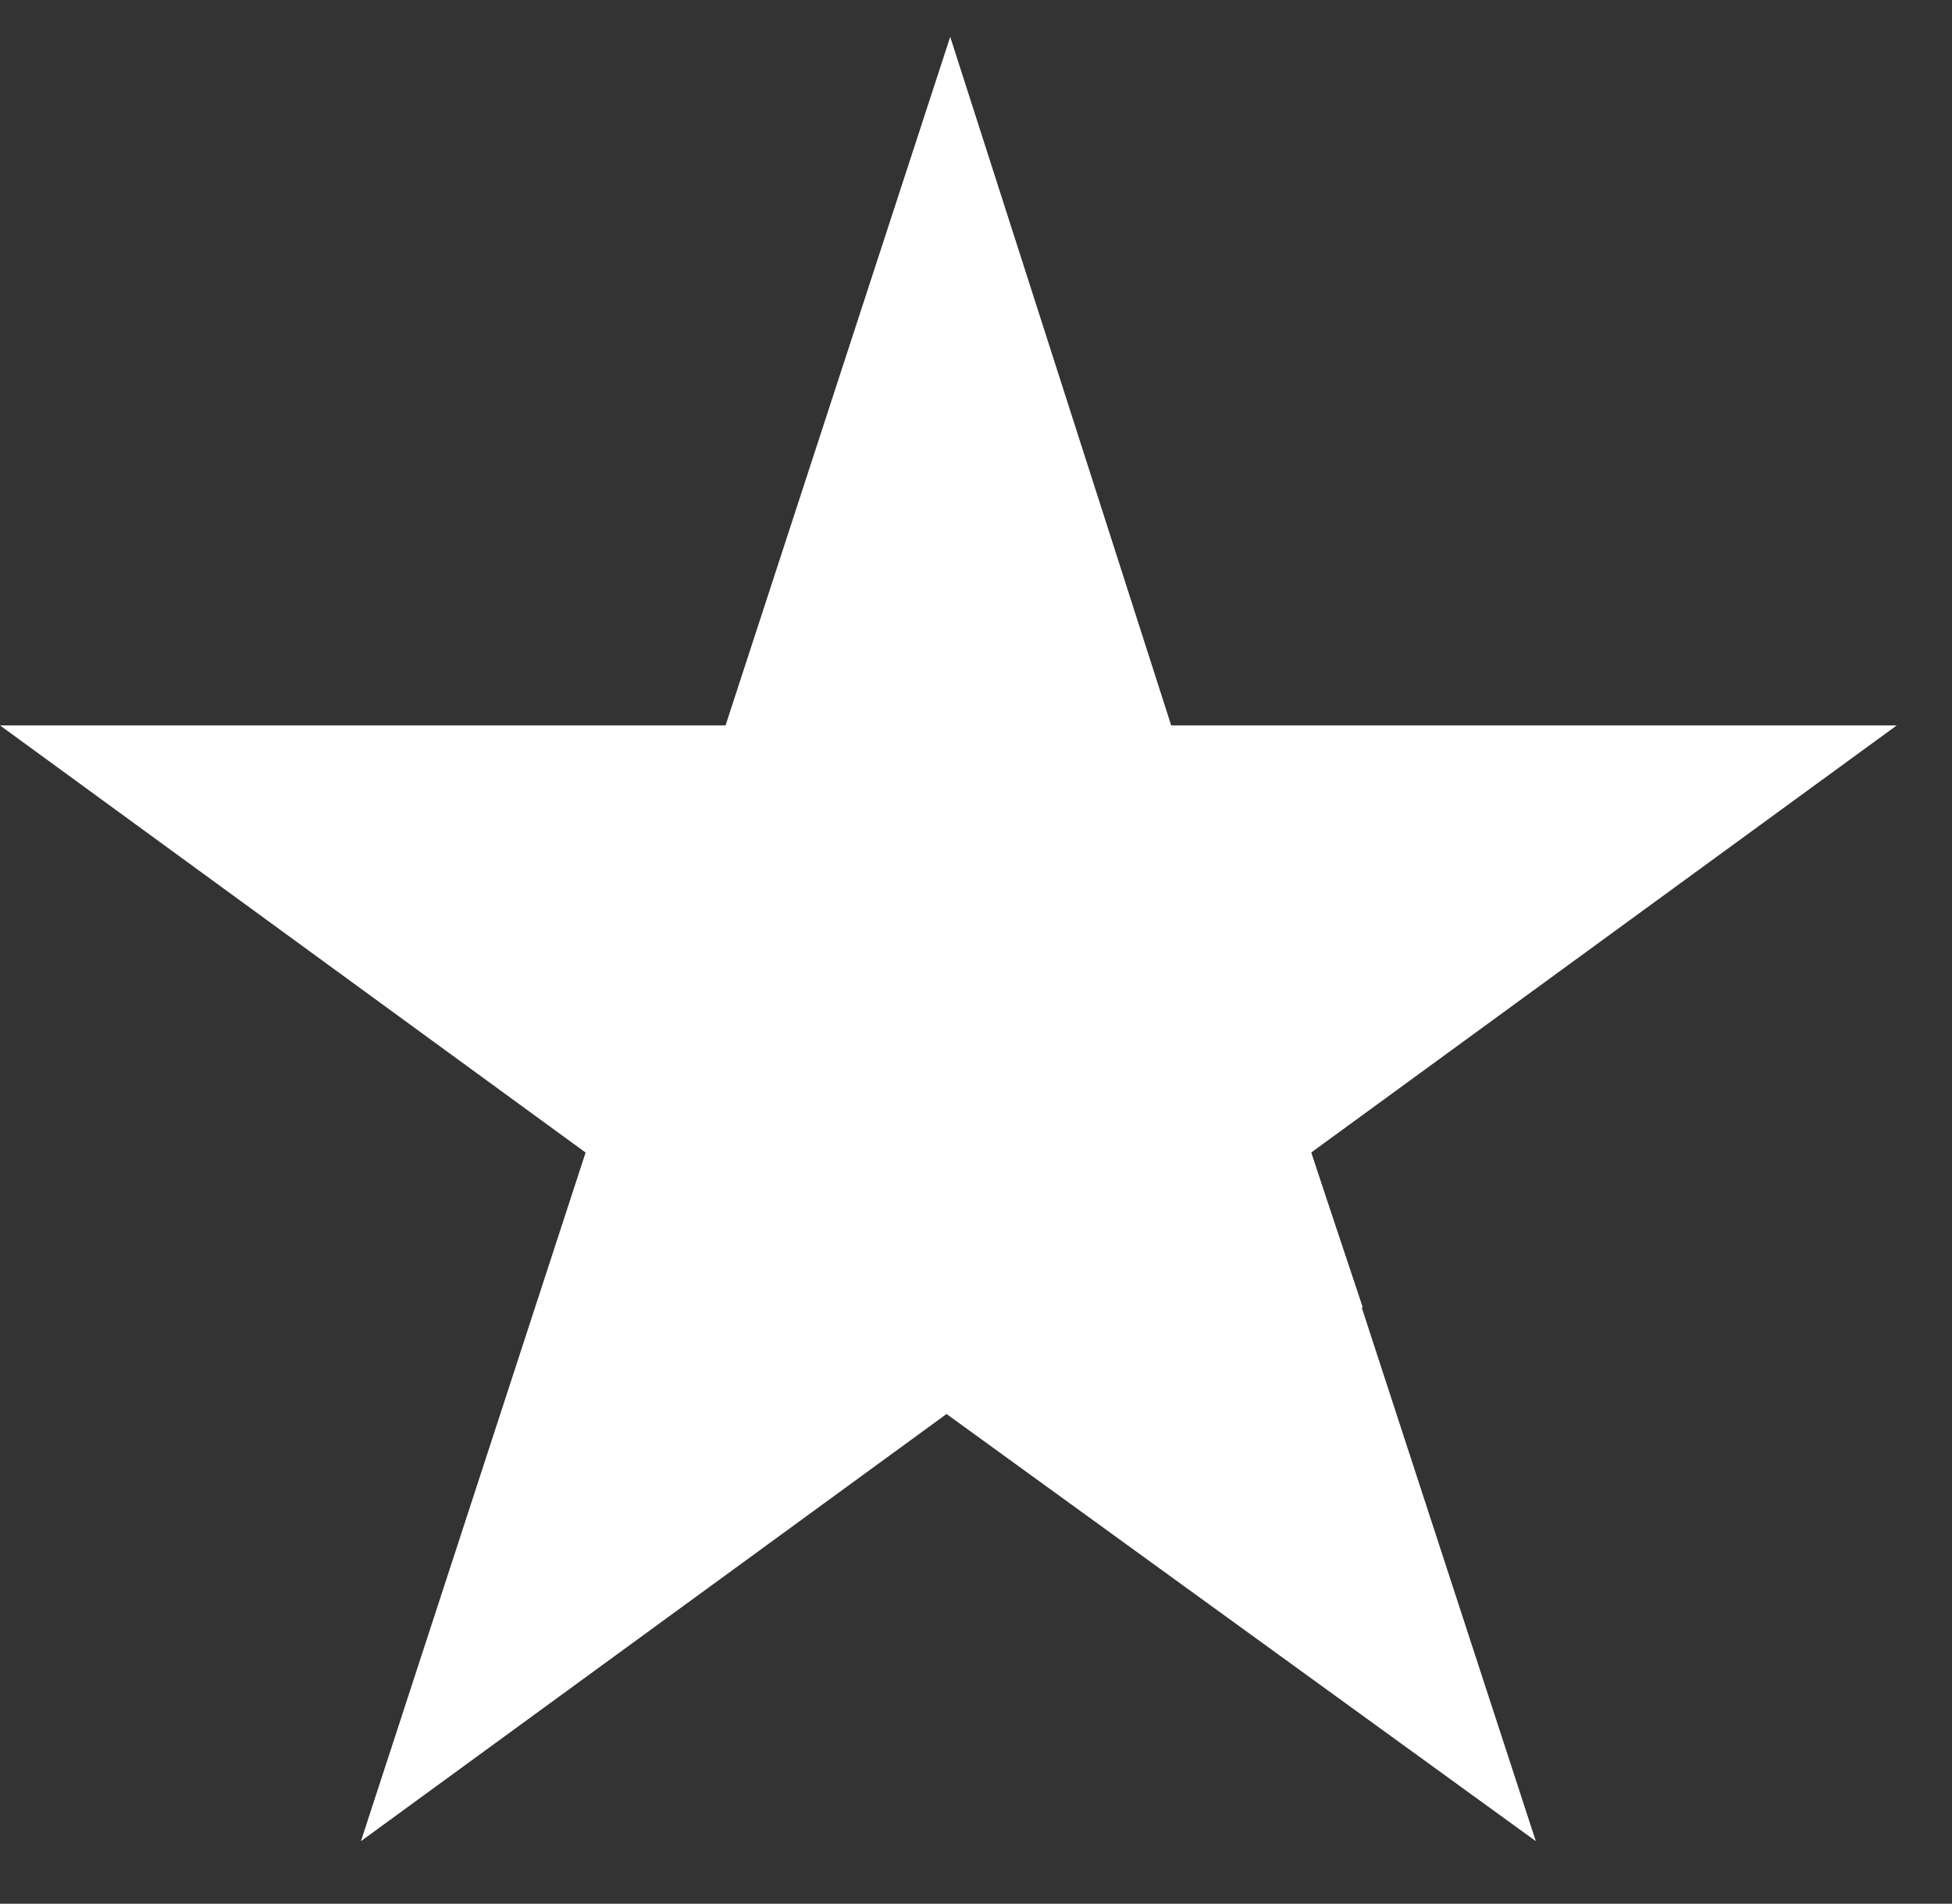 <?xml version="1.0" encoding="utf-8"?>
<!-- Generator: Adobe Illustrator 19.0.0, SVG Export Plug-In . SVG Version: 6.00 Build 0)  -->
<svg version="1.1" id="Capa_1" xmlns="http://www.w3.org/2000/svg" xmlns:xlink="http://www.w3.org/1999/xlink" x="0px" y="0px"
	 viewBox="-693 425.3 53 51.7" style="enable-background:new -693 425.3 53 51.7;" xml:space="preserve">
<rect x="-693" y="425.3" width="53" height="51.7" fill="#333333" stroke="none"/>
<style type="text/css">
	.st0{fill:#FFFFFF;}
</style>
<g id="XMLID_29_">
	<path id="XMLID_31_" class="st0" d="M-641.5,445h-19.7l-6-18.7l-6.1,18.7H-693l15.9,11.6l-6.1,18.7l15.9-11.6l16,11.6l-6.1-18.7
		L-641.5,445z"/>
	<path id="XMLID_30_" class="st0" d="M-656,460.8l-1.4-4.2l-9.8,7.1L-656,460.8z"/>
</g>
<g id="XMLID_84_">
</g>
<g id="XMLID_85_">
</g>
<g id="XMLID_86_">
</g>
<g id="XMLID_87_">
</g>
<g id="XMLID_88_">
</g>
</svg>
